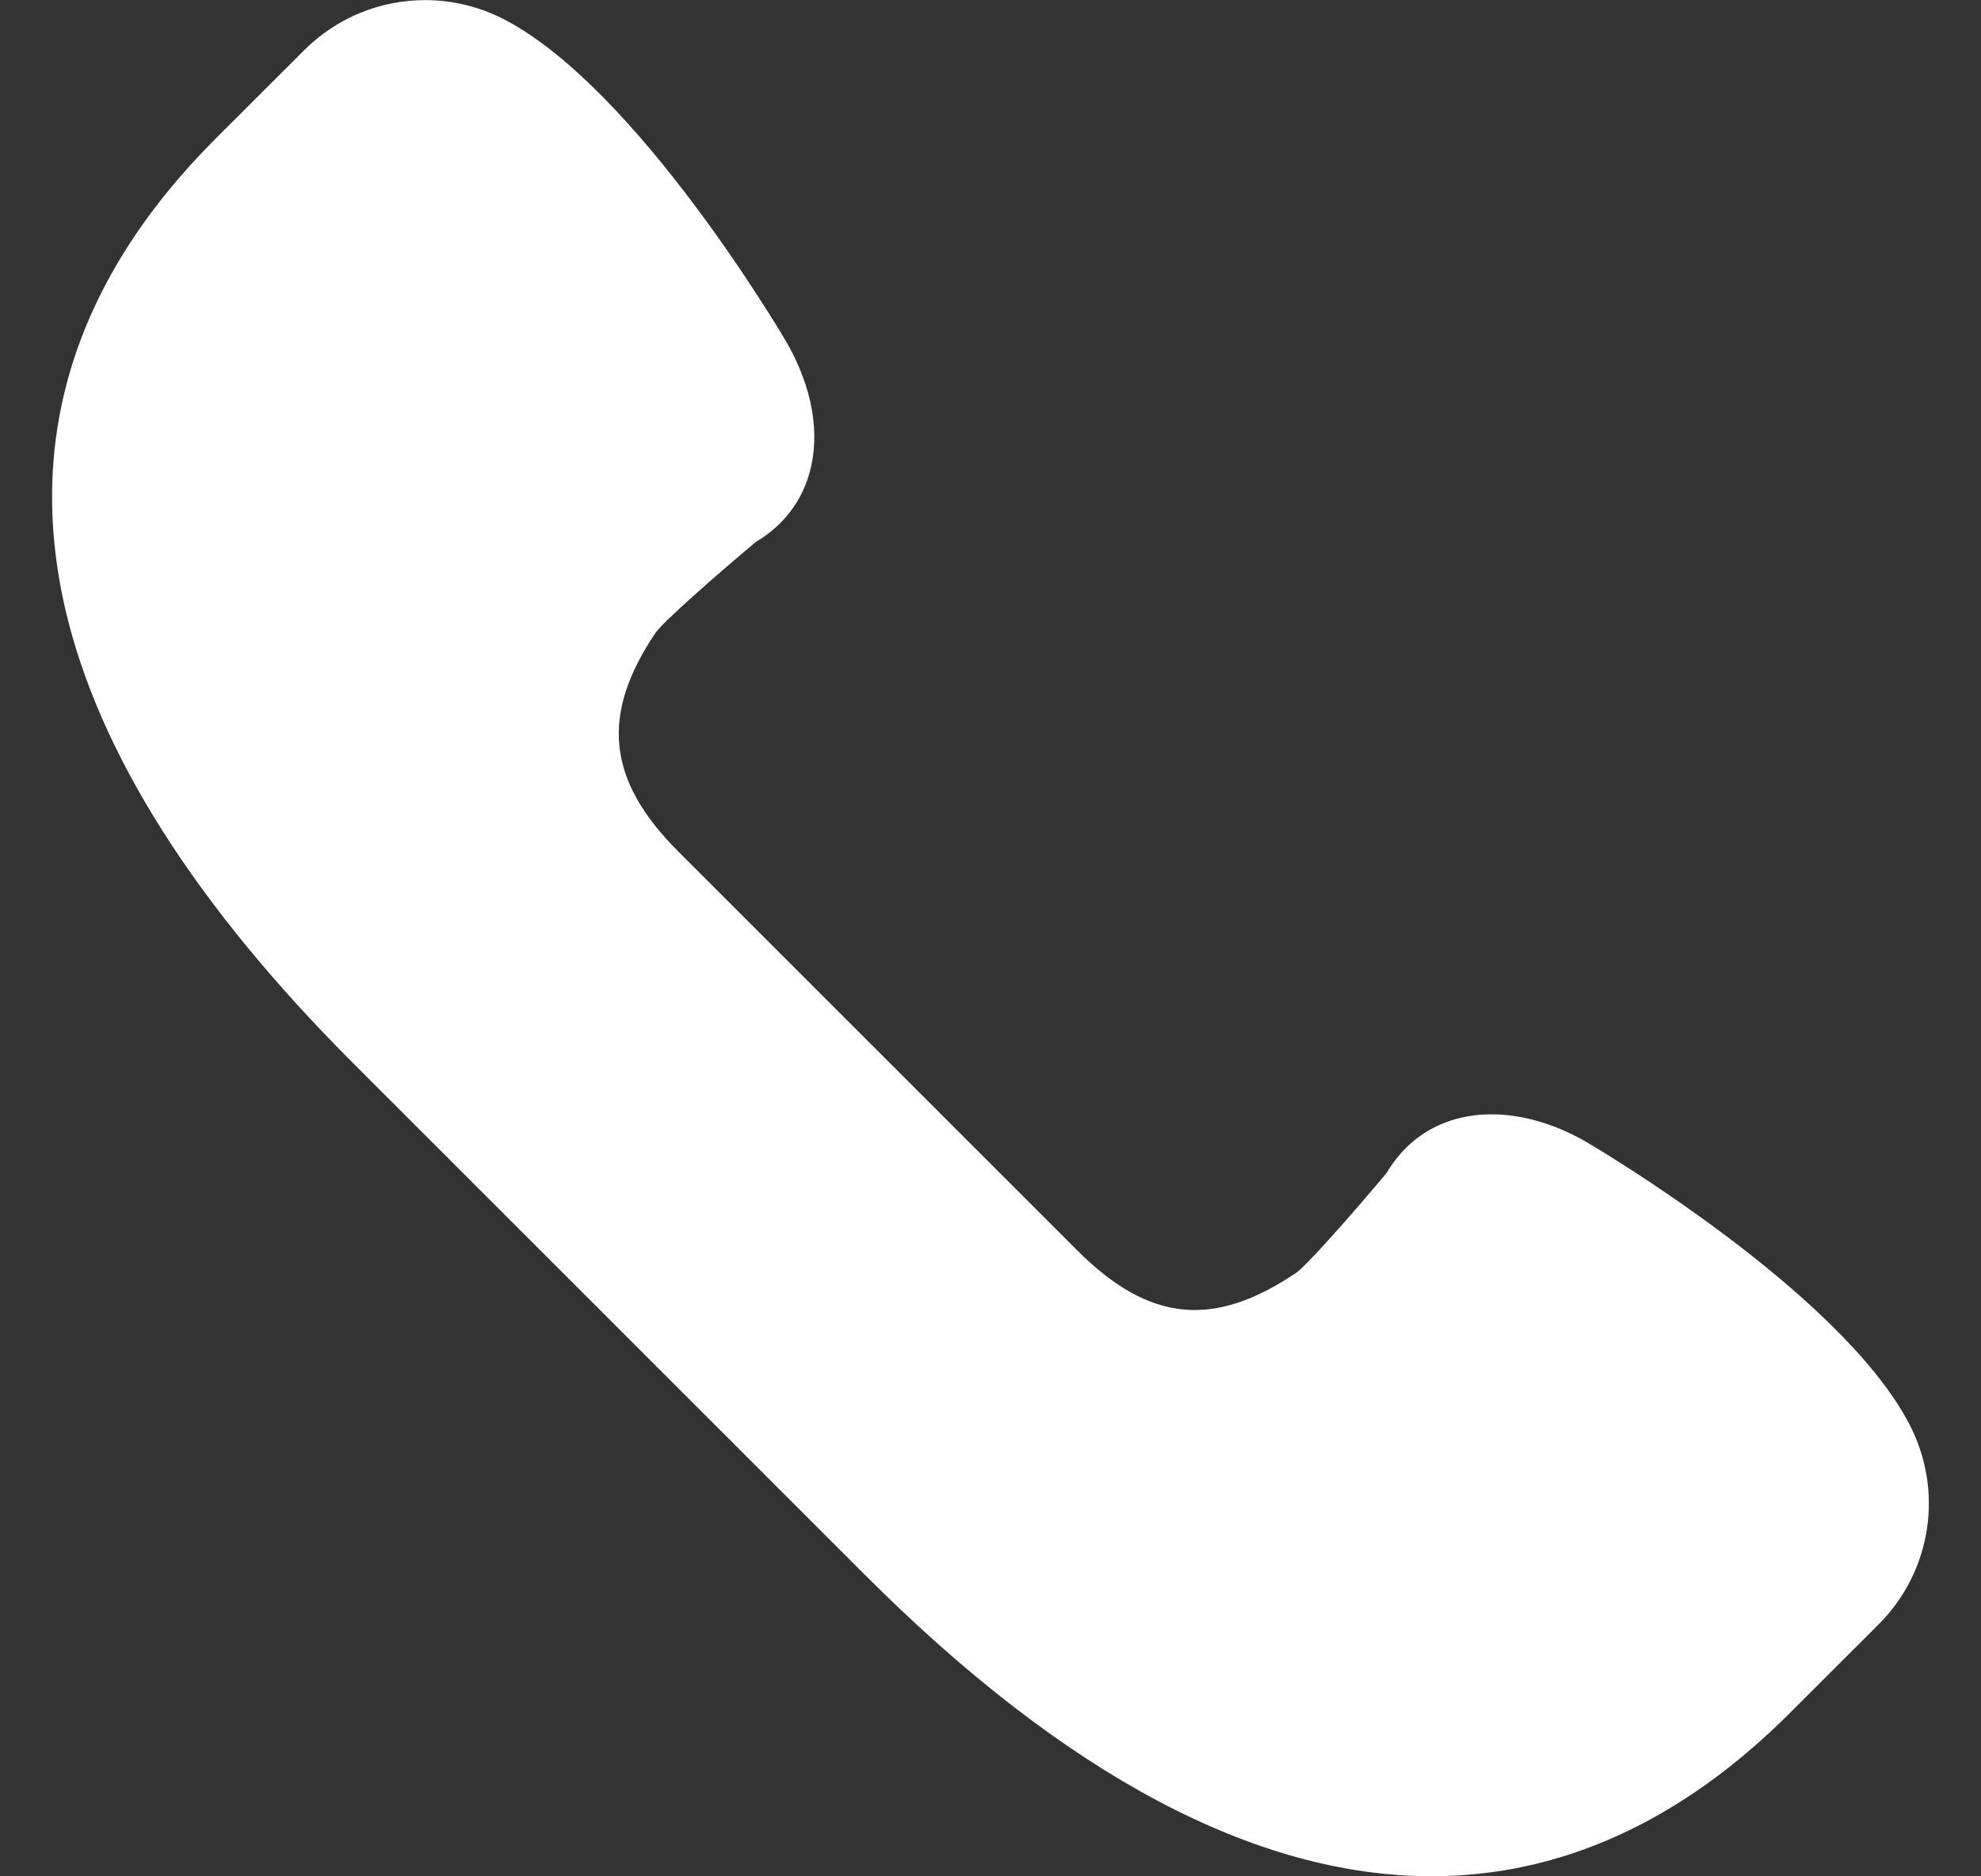 <svg width="19" height="18" viewBox="0 0 19 18" fill="none" xmlns="http://www.w3.org/2000/svg">
<rect x="0" y="0" width="19" height="18" fill="#333333" stroke="none"/>
<g clip-path="url(#clip0_8_241)">
<path d="M18.307 13.651C17.637 12.384 15.31 11.011 15.208 10.951C14.909 10.78 14.597 10.69 14.305 10.69C13.871 10.69 13.515 10.889 13.3 11.251C12.96 11.658 12.538 12.134 12.435 12.208C11.642 12.745 11.022 12.684 10.335 11.998L6.502 8.165C5.82 7.482 5.757 6.854 6.291 6.065C6.366 5.962 6.842 5.54 7.249 5.199C7.509 5.045 7.687 4.815 7.765 4.533C7.869 4.159 7.792 3.718 7.547 3.288C7.49 3.19 6.115 0.862 4.849 0.193C4.613 0.068 4.347 0.001 4.08 0.001C3.64 0.001 3.226 0.173 2.915 0.484L2.068 1.33C0.729 2.669 0.244 4.187 0.626 5.842C0.945 7.221 1.875 8.688 3.39 10.202L8.297 15.109C10.214 17.027 12.042 17.999 13.73 17.999C13.73 17.999 13.73 17.999 13.731 17.999C14.972 17.999 16.129 17.472 17.169 16.431L18.016 15.585C18.53 15.071 18.647 14.293 18.307 13.651Z" fill="white"/>
</g>
<defs>
<clipPath id="clip0_8_241">
<rect width="18" height="18" fill="white" transform="translate(0.5)"/>
</clipPath>
</defs>
</svg>
